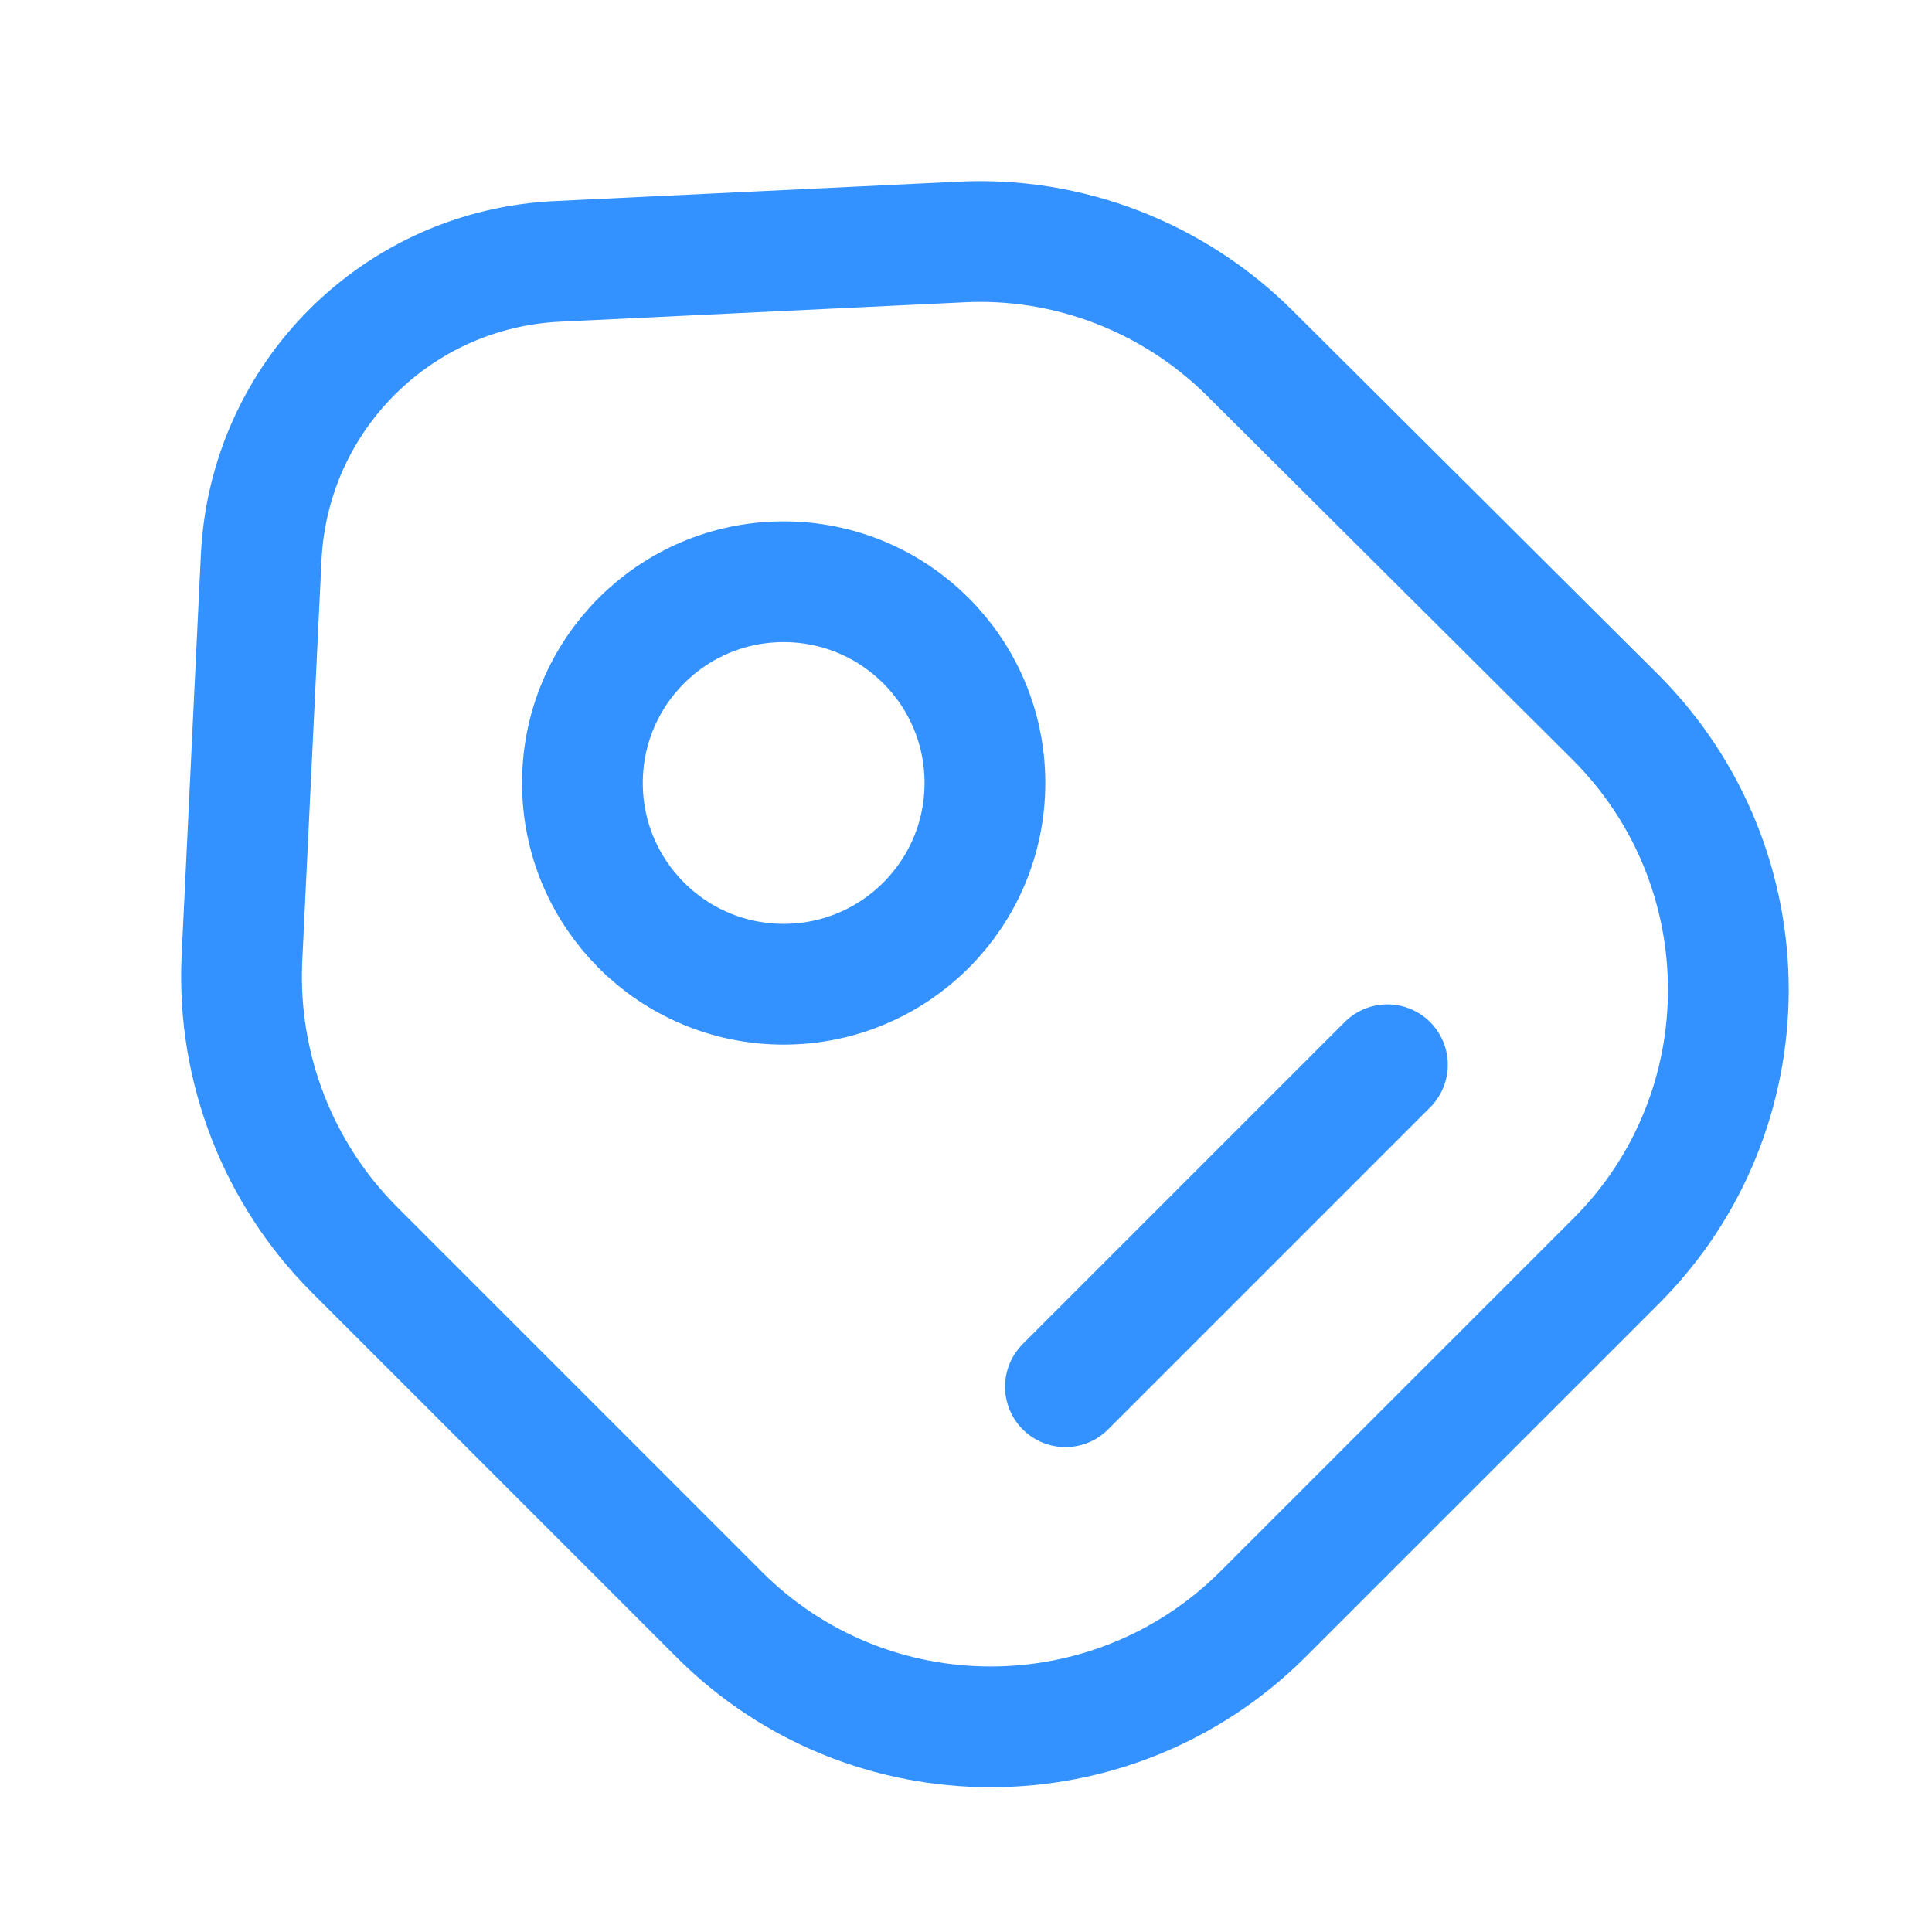 <svg width="48" height="48" viewBox="0 0 48 48" fill="none" xmlns="http://www.w3.org/2000/svg">
<path d="M8.81 31.053L17.869 40.113C21.59 43.833 27.63 43.833 31.369 40.113L40.15 31.333C43.87 27.613 43.87 21.573 40.15 17.833L31.07 8.793C29.169 6.893 26.549 5.873 23.869 6.013L13.87 6.493C9.87 6.673 6.69 9.853 6.49 13.833L6.01 23.833C5.89 26.533 6.91 29.153 8.81 31.053Z" stroke="#3392FF" stroke-width="3" stroke-linecap="round" stroke-linejoin="round"/>
<path d="M19.47 24.453C22.231 24.453 24.47 22.214 24.47 19.453C24.47 16.691 22.231 14.453 19.47 14.453C16.708 14.453 14.47 16.691 14.47 19.453C14.47 22.214 16.708 24.453 19.47 24.453Z" stroke="#3392FF" stroke-width="3" stroke-linecap="round"/>
<path d="M26.47 34.453L34.47 26.453" stroke="#3392FF" stroke-width="3" stroke-miterlimit="10" stroke-linecap="round" stroke-linejoin="round"/>
</svg>
